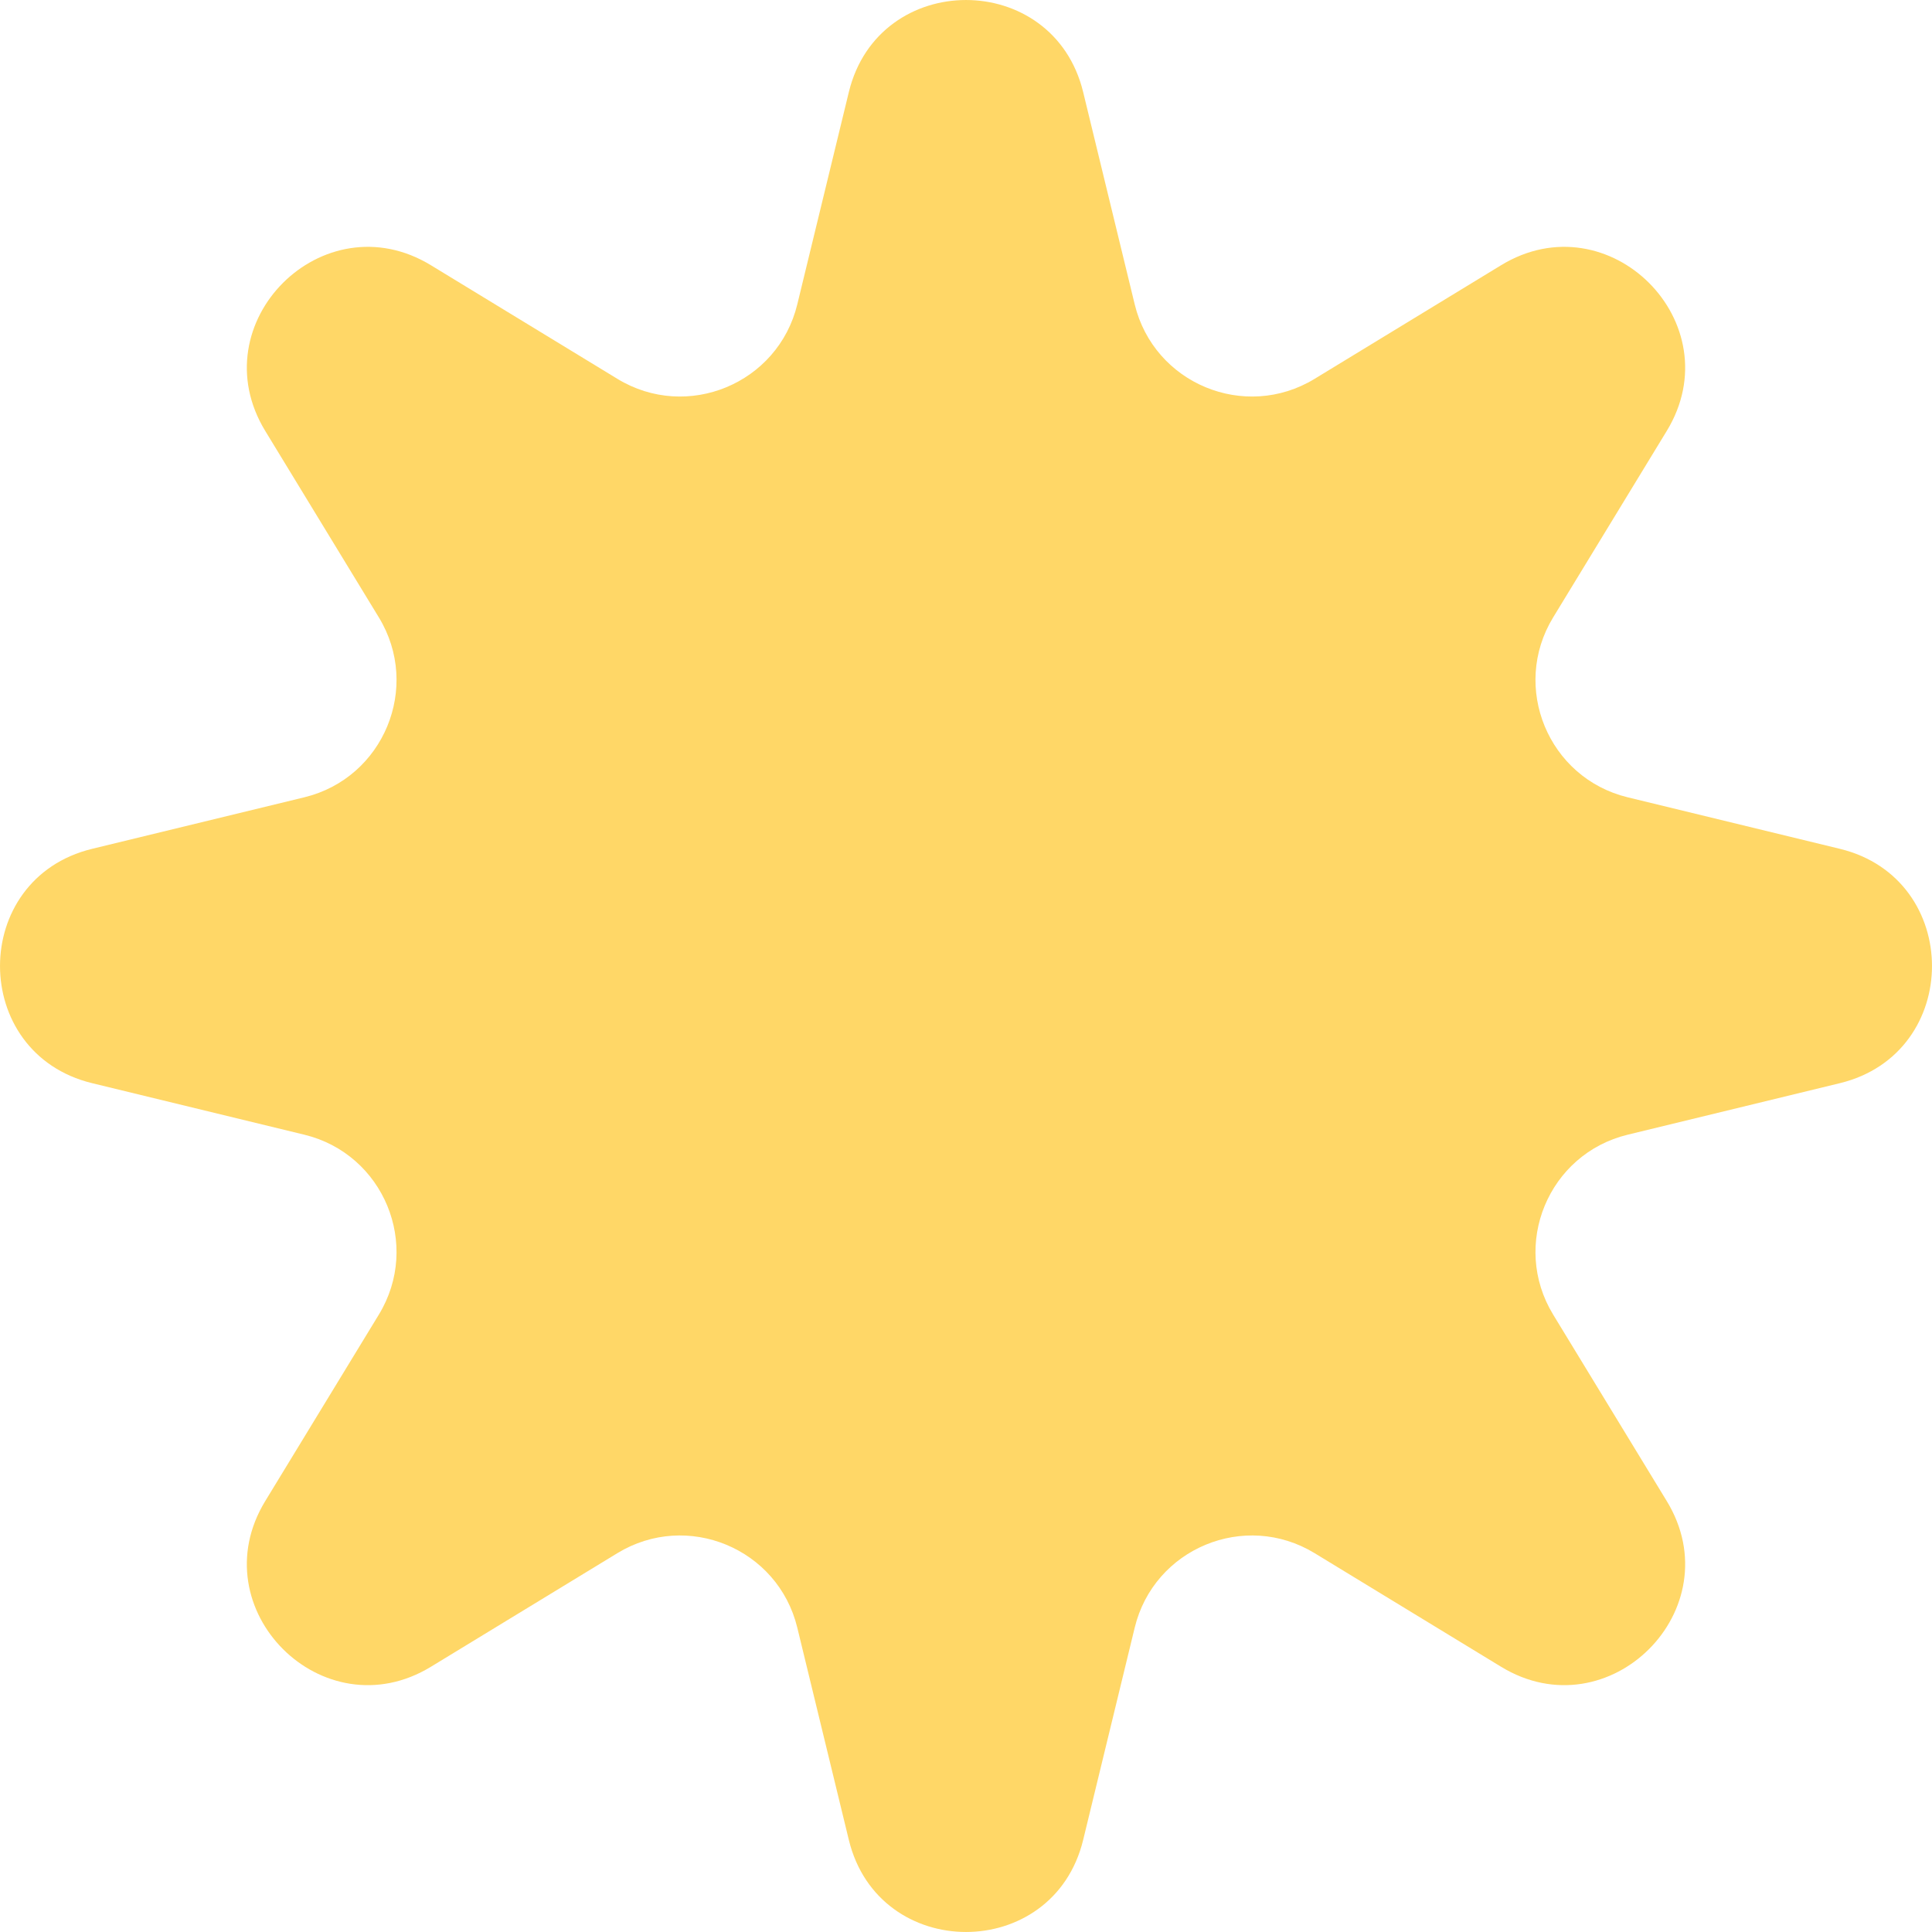 <?xml version="1.0" encoding="UTF-8"?> <svg xmlns="http://www.w3.org/2000/svg" width="34" height="34" viewBox="0 0 34 34" fill="none"><path d="M14.938 1.621C15.463 -0.54 18.537 -0.54 19.062 1.621L19.969 5.356C20.308 6.752 21.907 7.415 23.135 6.667L26.416 4.668C28.316 3.51 30.49 5.684 29.332 7.584L27.333 10.865C26.585 12.092 27.248 13.692 28.644 14.031L32.379 14.938C34.54 15.463 34.54 18.537 32.379 19.062L28.644 19.969C27.248 20.308 26.585 21.907 27.333 23.135L29.332 26.416C30.49 28.316 28.316 30.49 26.416 29.332L23.135 27.333C21.907 26.585 20.308 27.248 19.969 28.644L19.062 32.379C18.537 34.54 15.463 34.54 14.938 32.379L14.031 28.644C13.692 27.248 12.092 26.585 10.865 27.333L7.584 29.332C5.684 30.49 3.51 28.316 4.668 26.416L6.667 23.135C7.415 21.907 6.752 20.308 5.356 19.969L1.621 19.062C-0.54 18.537 -0.54 15.463 1.621 14.938L5.356 14.031C6.752 13.692 7.415 12.092 6.667 10.865L4.668 7.584C3.51 5.684 5.684 3.51 7.584 4.668L10.865 6.667C12.092 7.415 13.692 6.752 14.031 5.356L14.938 1.621Z" fill="#FFD767"></path></svg> 